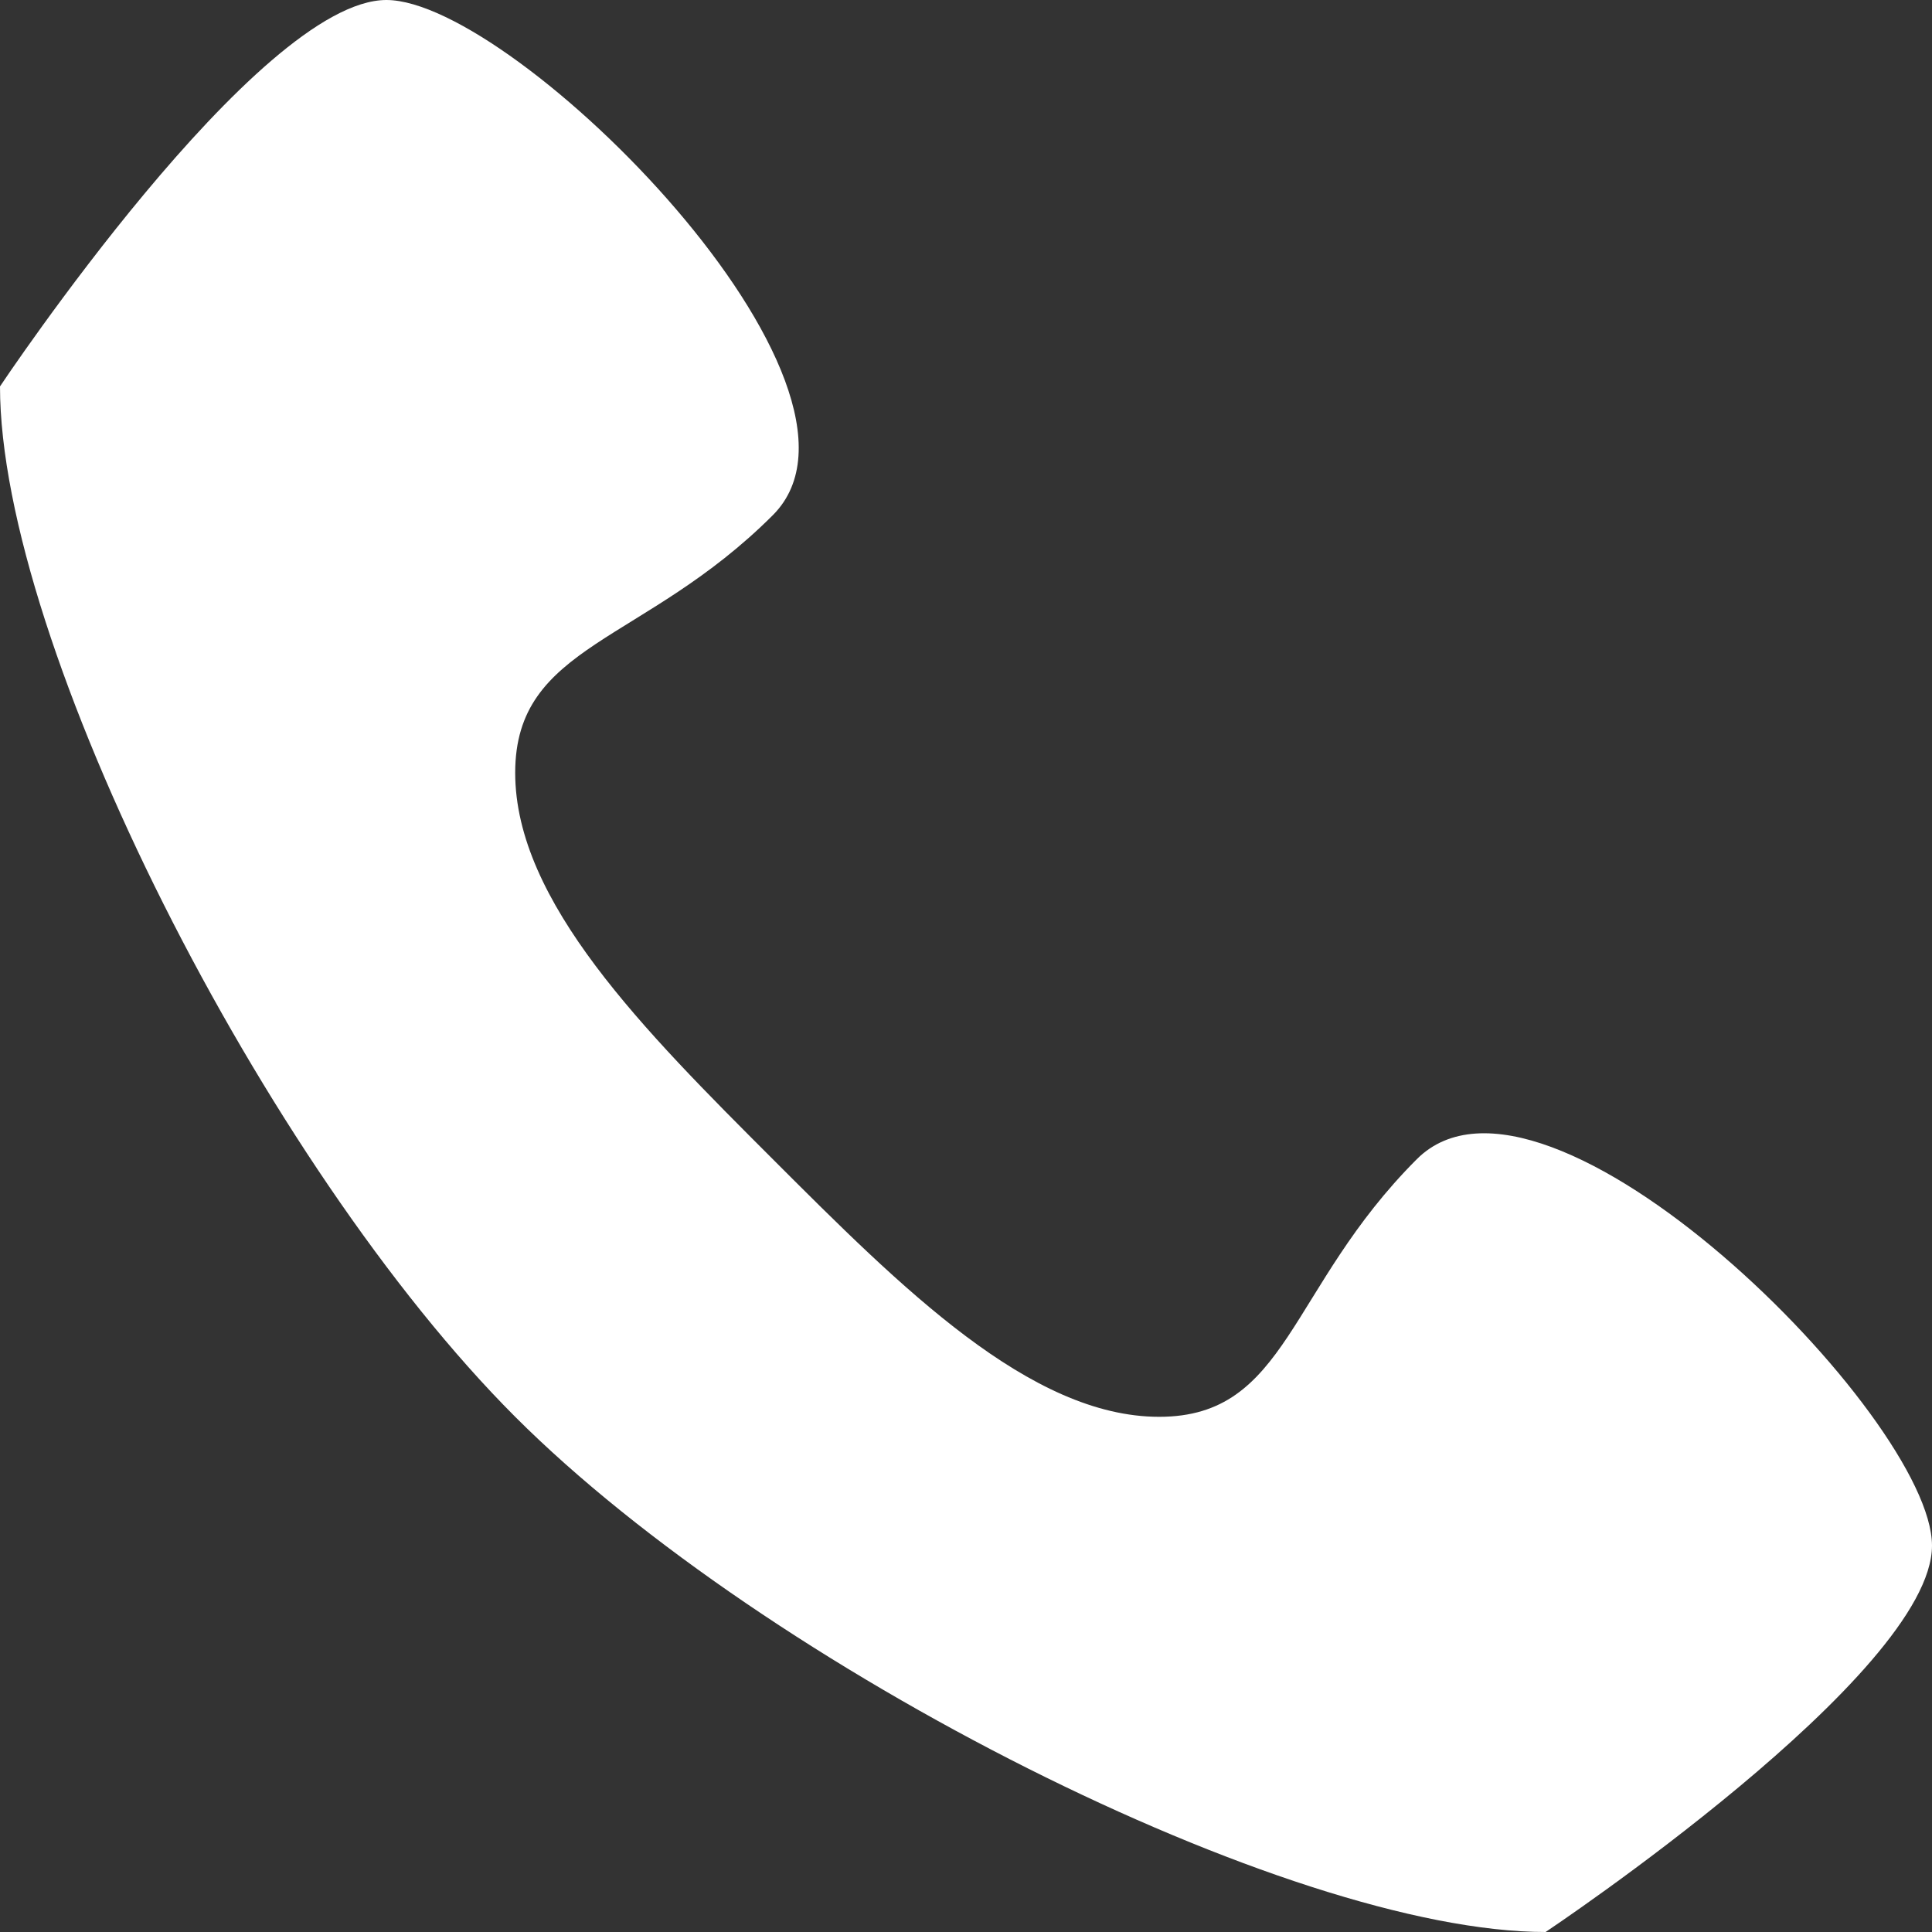 <?xml version="1.0" encoding="iso-8859-1"?>
<!-- Generator: Adobe Illustrator 20.1.0, SVG Export Plug-In . SVG Version: 6.00 Build 0)  -->
<svg version="1.1" id="Layer_1" xmlns="http://www.w3.org/2000/svg" xmlns:xlink="http://www.w3.org/1999/xlink" x="0px" y="0px"
	 viewBox="0 0 384 384" style="enable-background:new 0 0 384 384;" xml:space="preserve">
<rect x="0" y="0" width="384" height="384" fill="#333333" stroke="none"/>
<g>
	<path style="fill:#FFFFFF;" d="M281.602,230.398C256,256,256,281.602,230.398,281.602c-25.597,0-51.199-25.602-76.796-51.204
		c-25.602-25.597-51.204-51.199-51.204-76.796C102.398,128,128,128,153.602,102.398C179.199,76.801,102.398,0,76.801,0
		C51.199,0,0,76.801,0,76.801c0,51.199,52.602,155,102.398,204.801C152.199,331.398,256,384,307.199,384
		c0,0,76.801-51.199,76.801-76.801C384,281.602,307.199,204.801,281.602,230.398L281.602,230.398z M281.602,230.398"/>
</g>
</svg>
